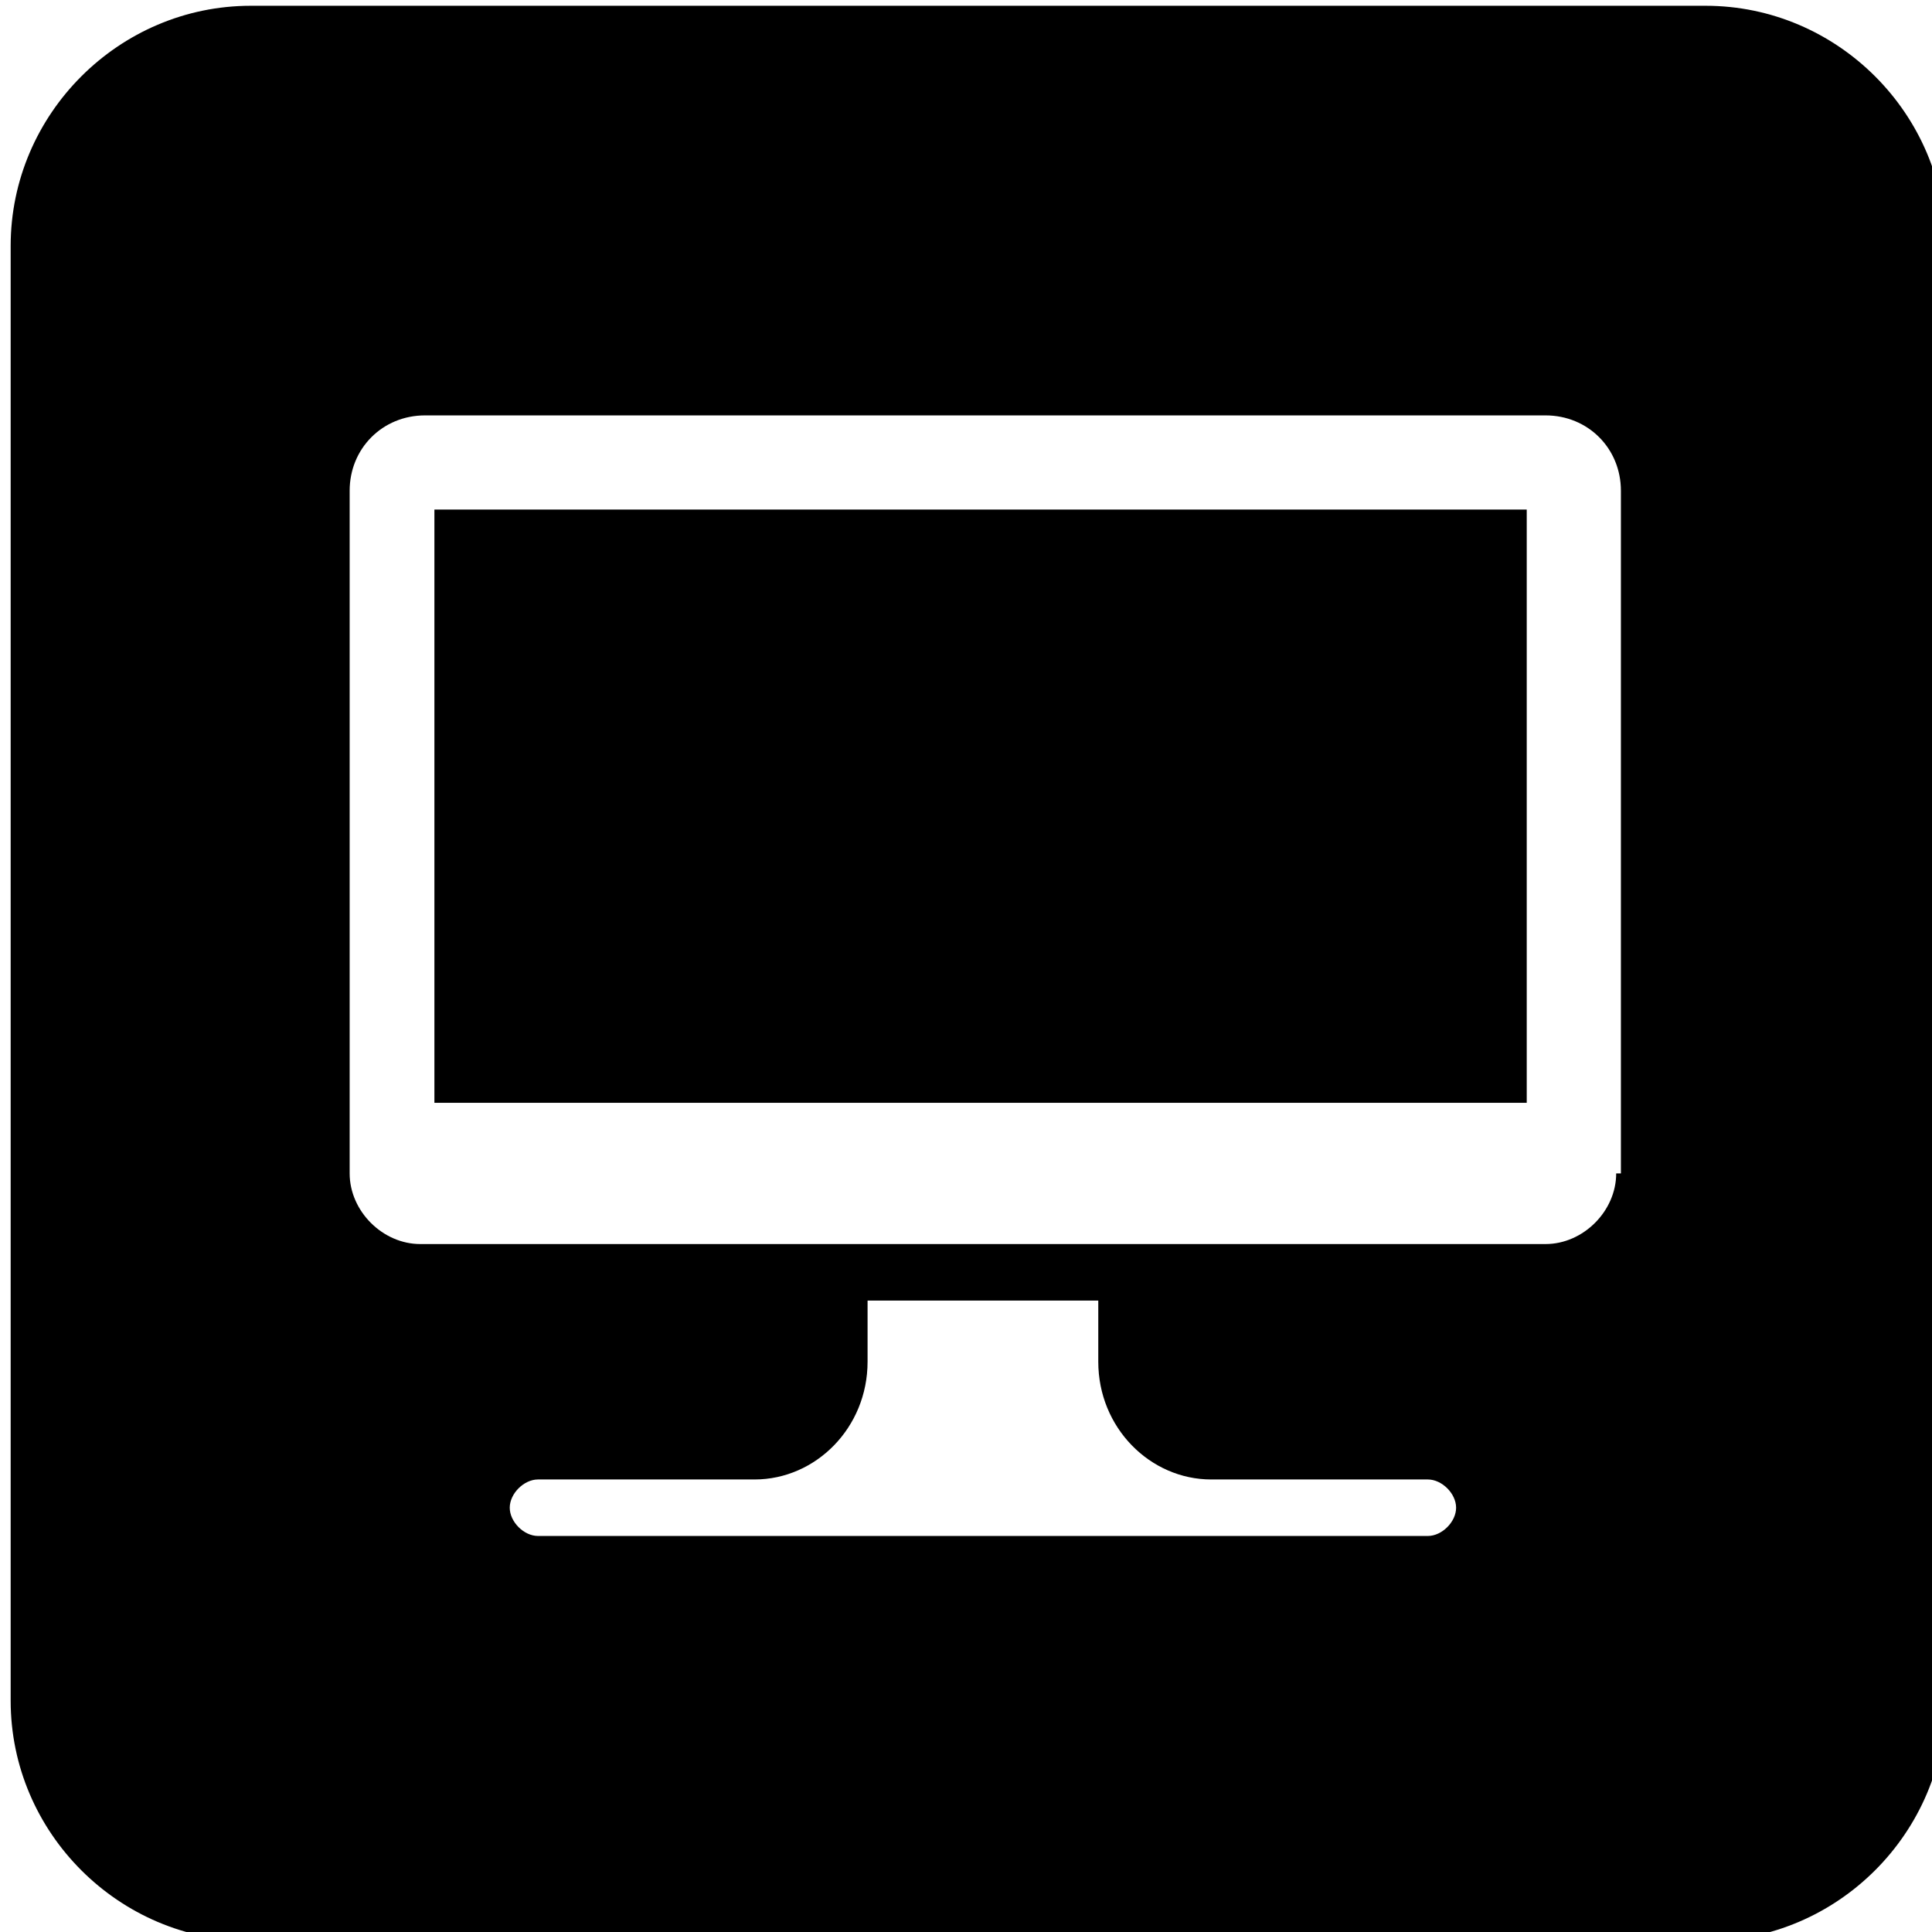 <?xml version="1.0" encoding="UTF-8" standalone="no"?>
<svg xmlns:svg="http://www.w3.org/2000/svg" xmlns="http://www.w3.org/2000/svg" viewBox="0 0 10.874 10.874">
  <g id="layer1" transform="translate(-77.415,-96.077)">
    <g transform="matrix(0.265,0,0,0.265,39.156,75.413)" id="g59">
      <rect x="153.6" y="88.8" class="st2" width="23.2" height="12.6" id="rect55"></rect>
      <path class="st2" d="m 180.6,78.1 h -30.9 c -2.8,0 -5.1,2.3 -5.1,5.1 v 30.9 c 0,2.8 2.3,5.1 5.1,5.1 h 30.9 c 2.8,0 5.1,-2.3 5.1,-5.1 V 83.2 c 0,-2.8 -2.3,-5.1 -5.1,-5.1 z m -5.9,32.5 h -18.9 c -0.3,0 -0.6,-0.3 -0.6,-0.6 0,-0.3 0.3,-0.6 0.6,-0.6 h 1.5 3.1 c 1.3,0 2.4,-1.1 2.4,-2.5 v -1.3 h 4.9 v 1.3 c 0,1.4 1.1,2.5 2.4,2.5 h 2.3 2.3 c 0.3,0 0.6,0.3 0.6,0.6 0,0.3 -0.3,0.6 -0.6,0.6 z m 4,-7.7 c 0,0.8 -0.7,1.5 -1.5,1.5 h -23.9 c -0.8,0 -1.5,-0.7 -1.5,-1.5 V 88.4 c 0,-0.9 0.7,-1.6 1.6,-1.6 h 23.8 c 0.9,0 1.6,0.7 1.6,1.6 v 14.5 z" id="path57"></path>
    </g>
  </g>
</svg>
